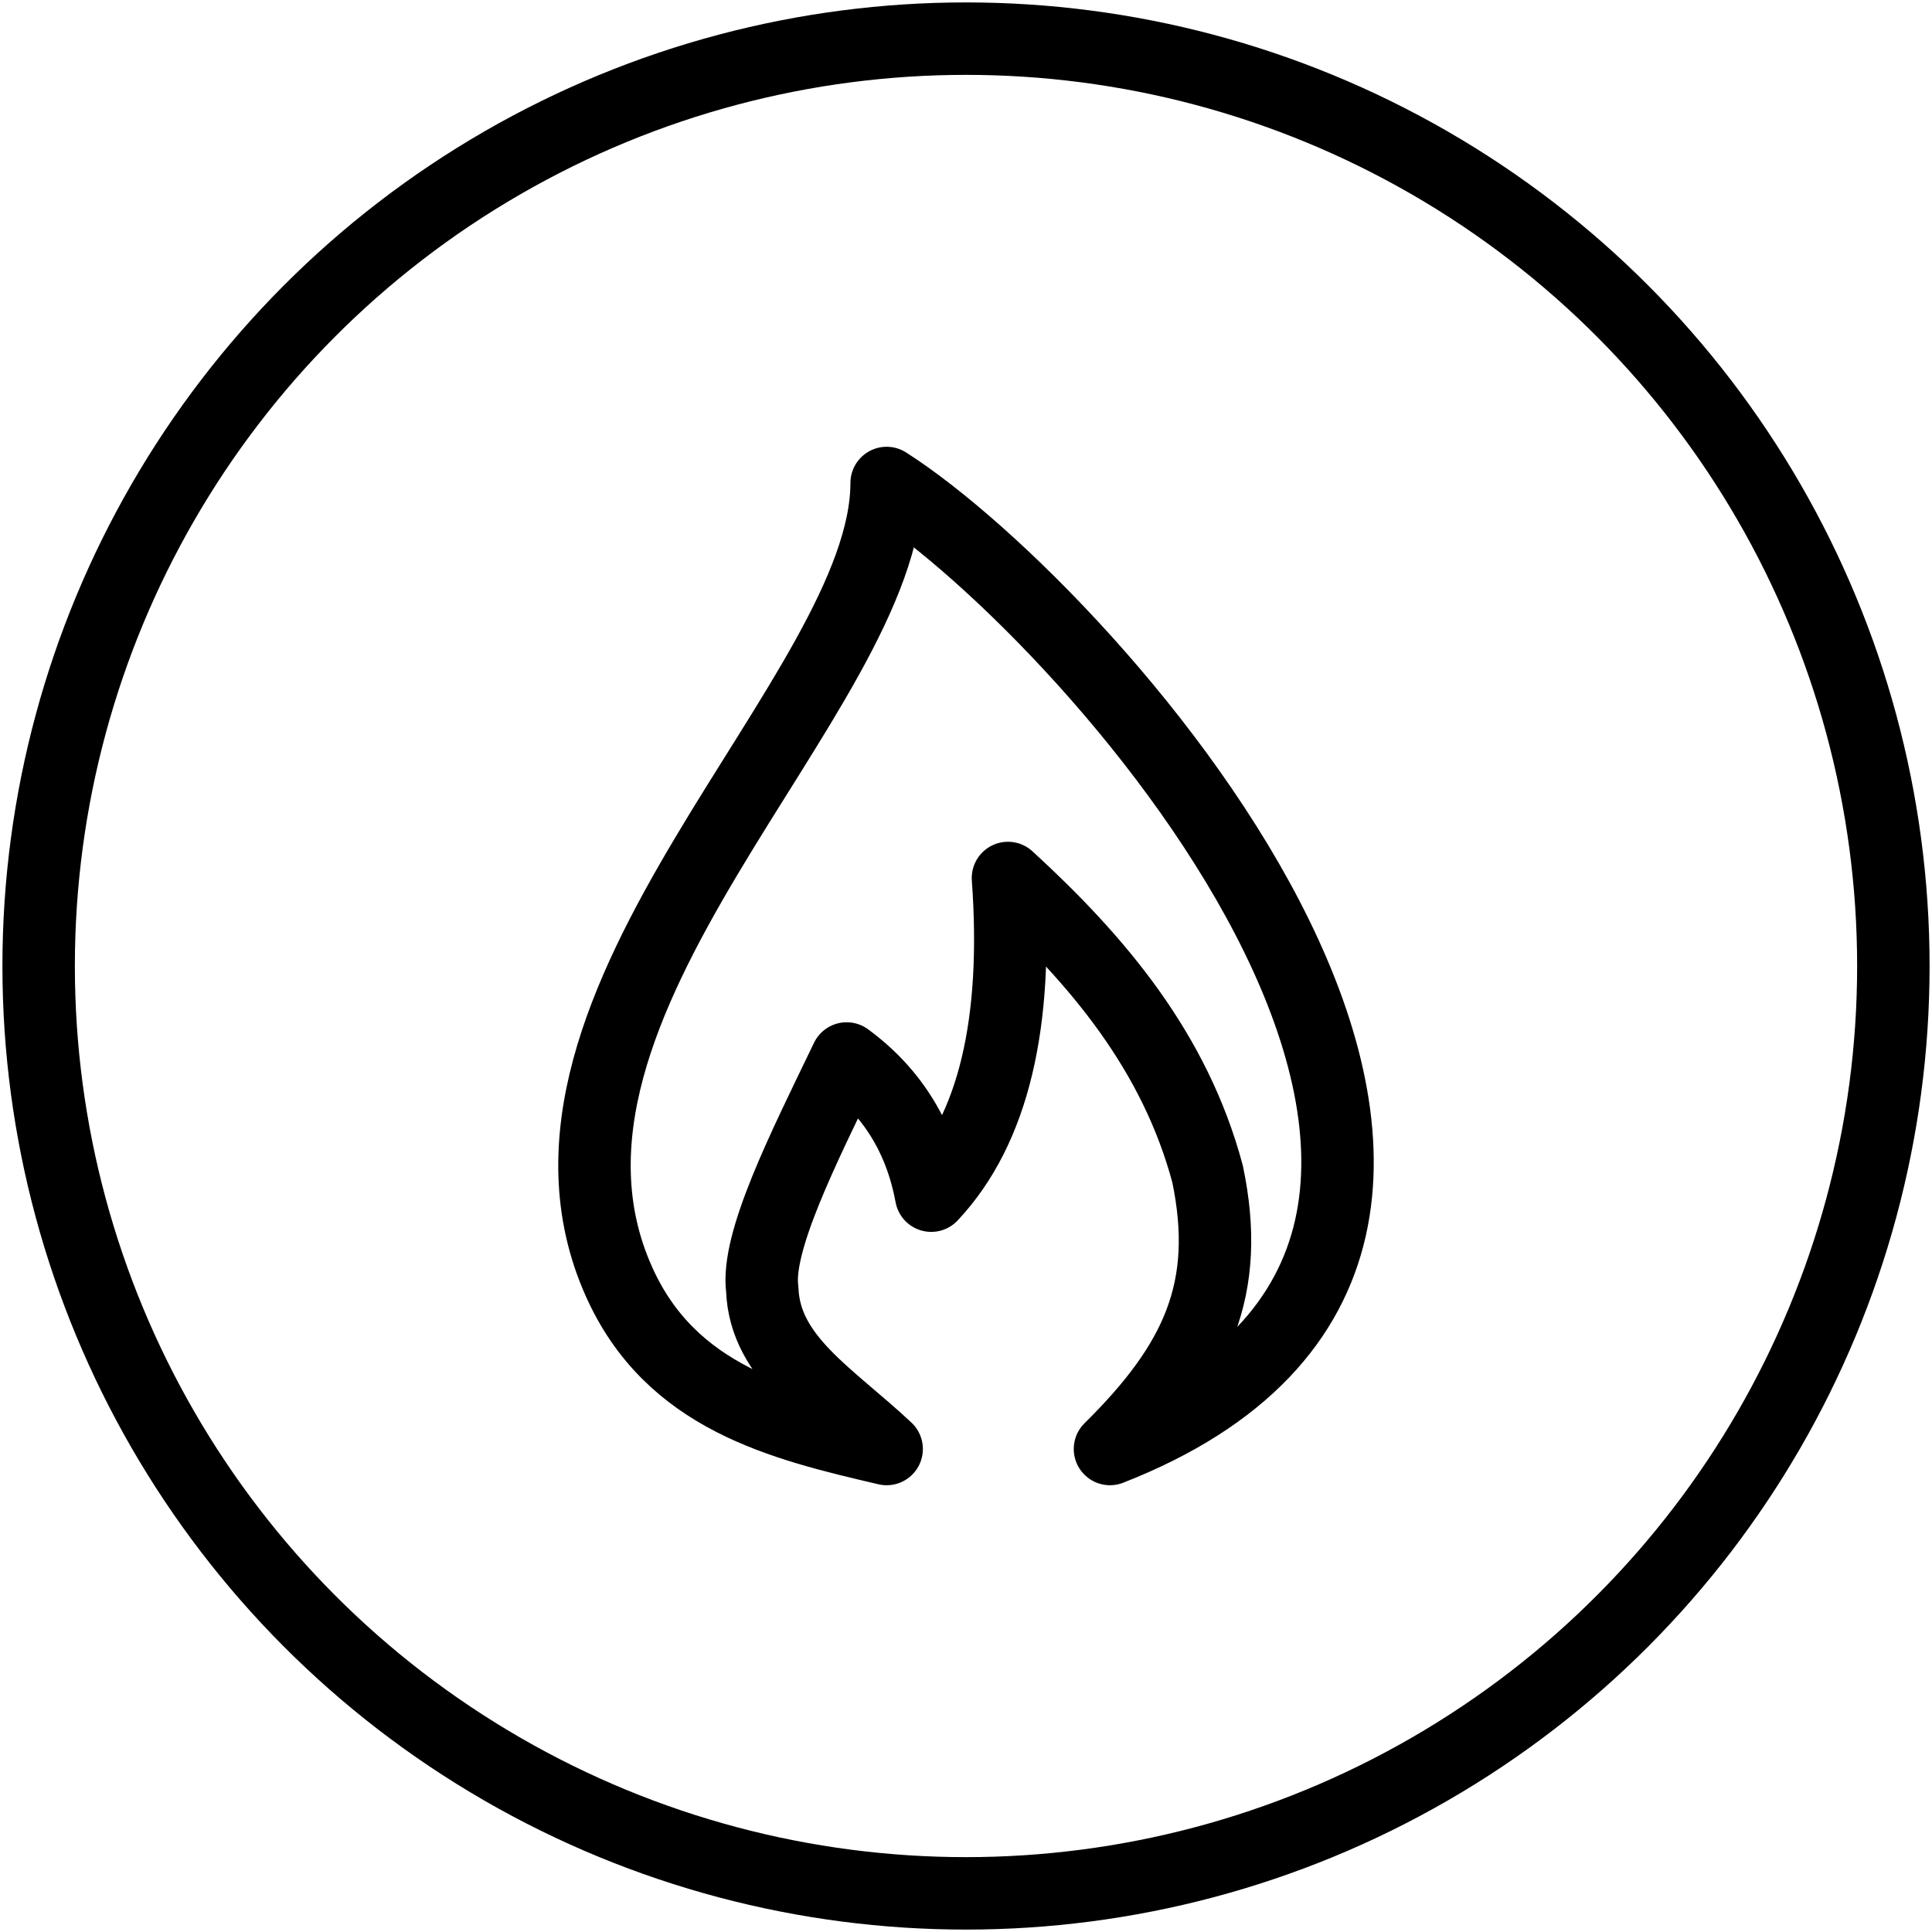 <svg width="40" height="40" viewBox="0 0 40 40" fill="none" xmlns="http://www.w3.org/2000/svg">
<circle cx="20" cy="20" r="19.2" stroke="black" stroke-width="1.5" stroke-linecap="round" stroke-linejoin="round"/>
<path fill-rule="evenodd" clip-rule="evenodd" d="M18.357 10C22.651 12.746 34.08 25.652 22.981 30C24.79 28.214 25.496 26.677 25.002 24.308C24.325 21.777 22.731 19.885 20.869 18.178C21.085 21.166 20.574 23.378 19.28 24.755C19.061 23.572 18.488 22.62 17.529 21.915C16.629 23.783 15.649 25.718 15.782 26.698C15.836 28.126 17.181 28.895 18.357 30C16.189 29.494 13.885 28.946 12.809 26.521C10.245 20.755 18.357 14.348 18.357 10Z" stroke="black" stroke-width="1.5" stroke-linecap="round" stroke-linejoin="round"/>
</svg>
